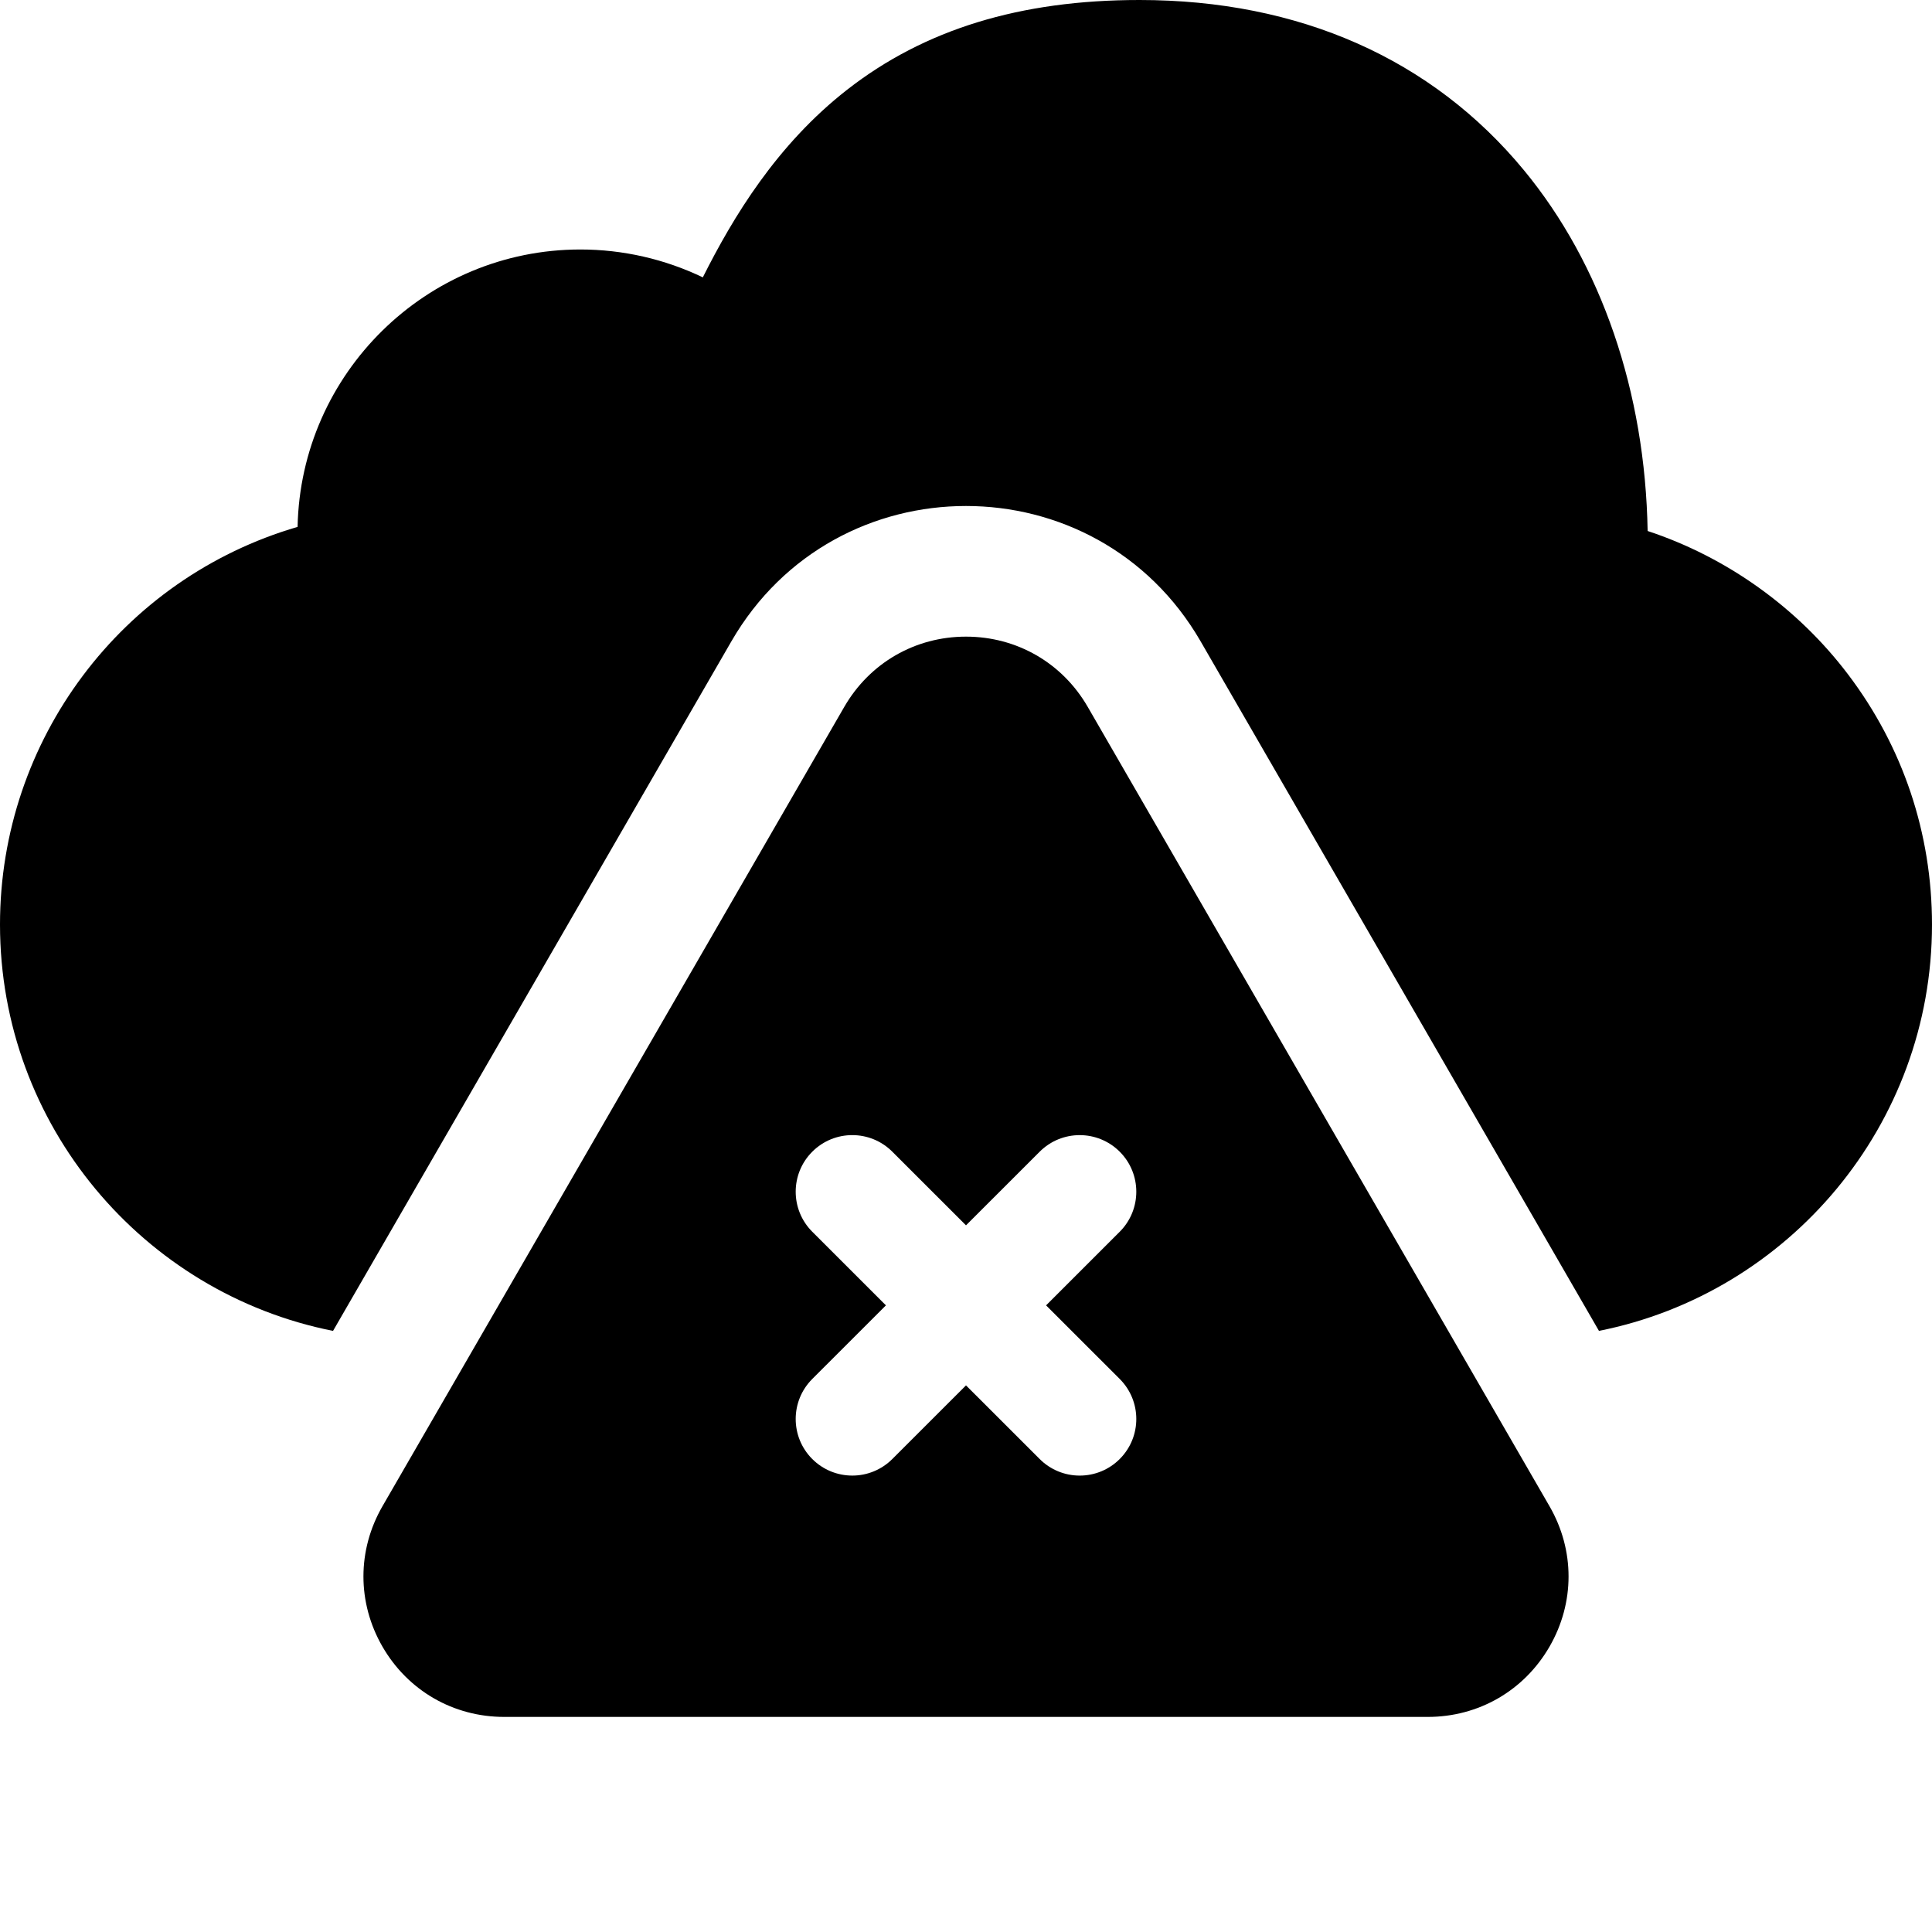 <?xml version="1.0" encoding="UTF-8"?> <svg xmlns="http://www.w3.org/2000/svg" width="512" height="512" viewBox="0 0 512 512" fill="none"><path d="M489.772 178.746C476.374 161.046 457.597 147.636 436.64 140.719C436.003 103.875 424.417 70.019 403.847 45.094C379.503 15.595 344.279 0 301.987 0C270.339 0 244.988 7.781 224.492 23.785C205.875 38.316 194.305 57.461 186.254 73.504C176.129 68.642 165.041 66.118 153.809 66.117C112.989 66.117 79.679 98.957 78.863 139.633C32.25 153.238 0 196.07 0 245.012C0 298.23 38.004 342.722 88.258 352.699L193.816 169.977C221.453 122.133 290.545 122.133 318.183 169.977L423.741 352.695C473.995 342.715 511.999 298.227 511.999 245.015C511.999 220.859 504.311 197.945 489.772 178.746Z" fill="black"></path><path d="M288.258 187.328C281.523 175.672 269.465 168.715 256 168.715C242.535 168.715 230.477 175.672 223.742 187.328L101.363 399.16C94.633 410.816 94.633 424.734 101.363 436.387C108.098 448.043 120.156 455 133.621 455H378.375C391.84 455 403.898 448.043 410.633 436.387C417.367 424.734 417.367 410.817 410.633 399.16L288.258 187.328ZM296.734 365.434C302.594 371.293 302.598 380.789 296.742 386.648C295.351 388.045 293.697 389.153 291.876 389.908C290.055 390.663 288.103 391.05 286.132 391.047C284.162 391.05 282.211 390.663 280.392 389.91C278.572 389.156 276.918 388.051 275.527 386.657L256 367.14L236.473 386.655C235.081 388.049 233.427 389.154 231.607 389.907C229.787 390.661 227.837 391.047 225.867 391.045C222.027 391.045 218.187 389.581 215.257 386.651C209.402 380.792 209.407 371.292 215.266 365.436L234.781 345.933L215.266 326.429C209.406 320.573 209.402 311.077 215.258 305.214C221.113 299.354 230.613 299.351 236.473 305.21L256 324.727L275.527 305.211C281.387 299.355 290.887 299.359 296.742 305.215C302.598 311.075 302.594 320.575 296.734 326.43L277.219 345.934L296.734 365.434Z" fill="black"></path></svg> 